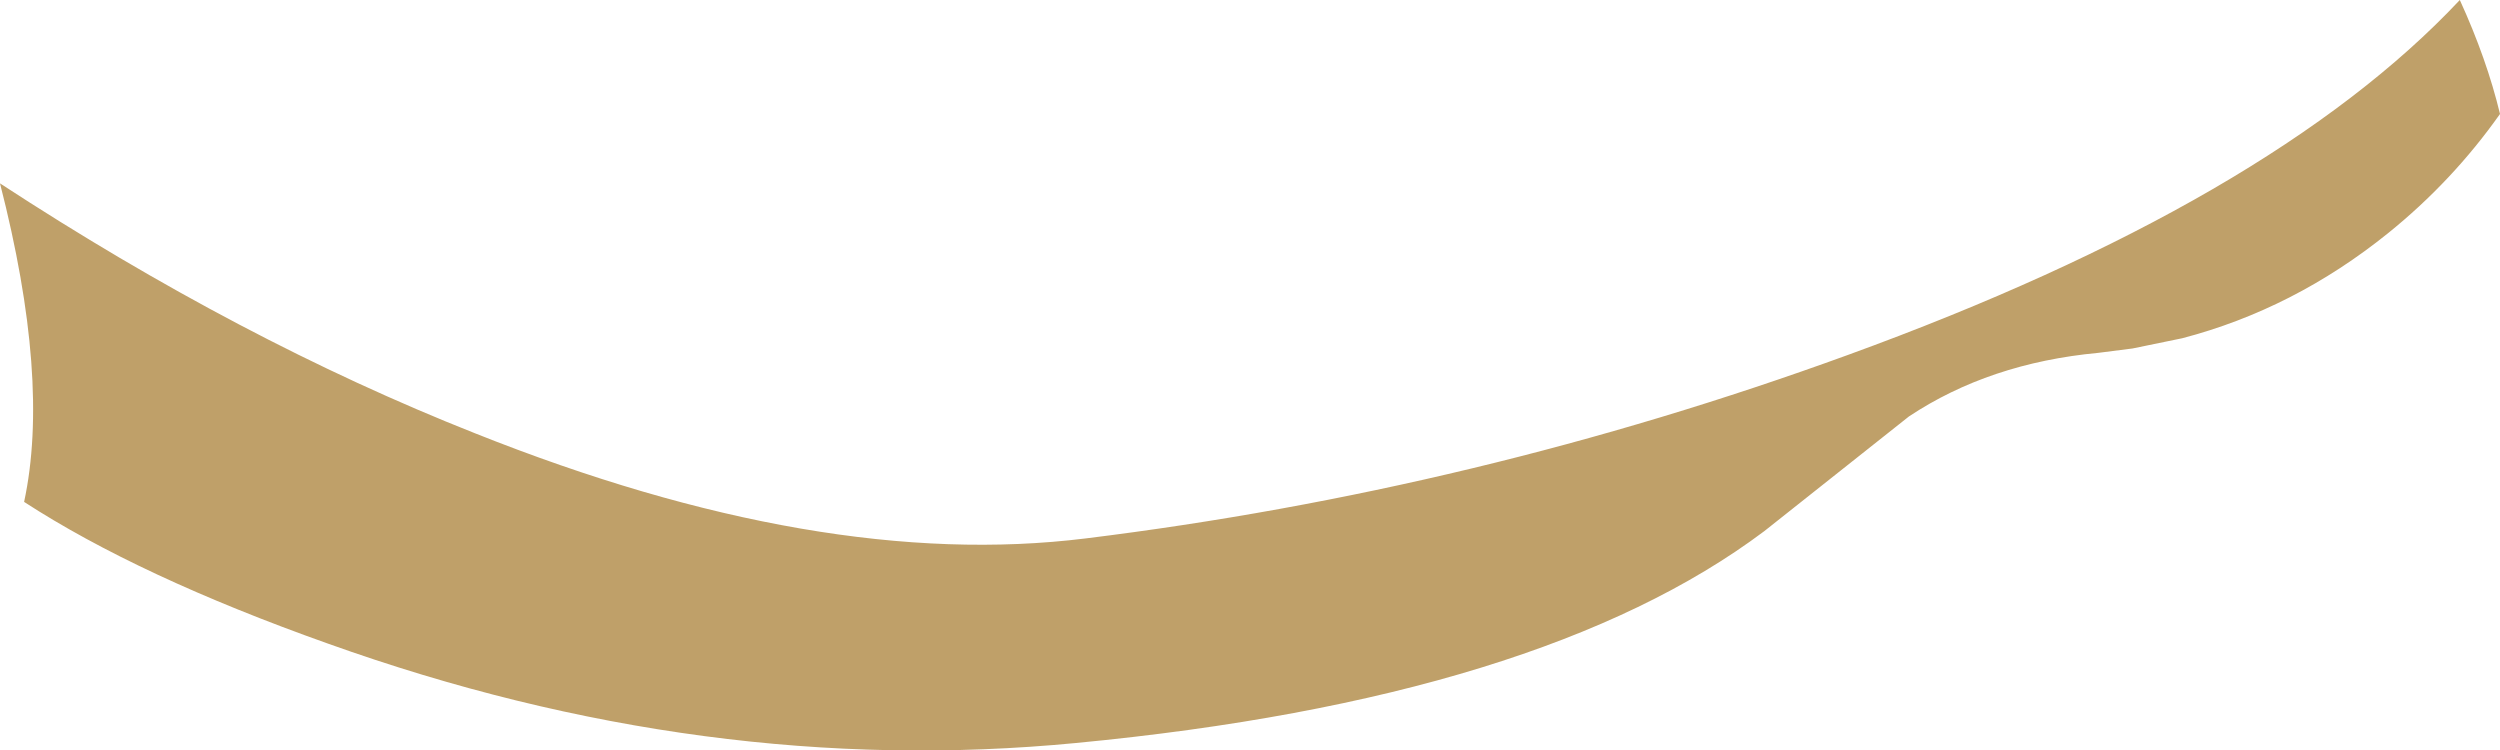 <?xml version="1.0" encoding="UTF-8" standalone="no"?>
<svg xmlns:xlink="http://www.w3.org/1999/xlink" height="51.35px" width="171.1px" xmlns="http://www.w3.org/2000/svg">
  <g transform="matrix(1.0, 0.0, 0.0, 1.0, 0.0, 0.0)">
    <path d="M168.35 0.0 Q170.2 4.05 171.1 7.8 167.85 12.4 163.45 15.95 157.0 21.15 149.35 23.15 L145.95 23.85 143.6 24.15 Q136.15 24.85 130.65 28.5 L120.75 36.35 Q105.5 47.8 73.65 50.85 48.3 53.3 22.45 44.05 9.5 39.45 1.65 34.35 3.45 26.0 0.0 12.55 16.45 23.3 32.5 29.65 56.2 39.1 74.3 36.85 101.05 33.55 126.45 24.3 155.45 13.75 168.35 0.0" fill="#bfa069" fill-rule="evenodd" stroke="none"/>
  </g>
</svg>
